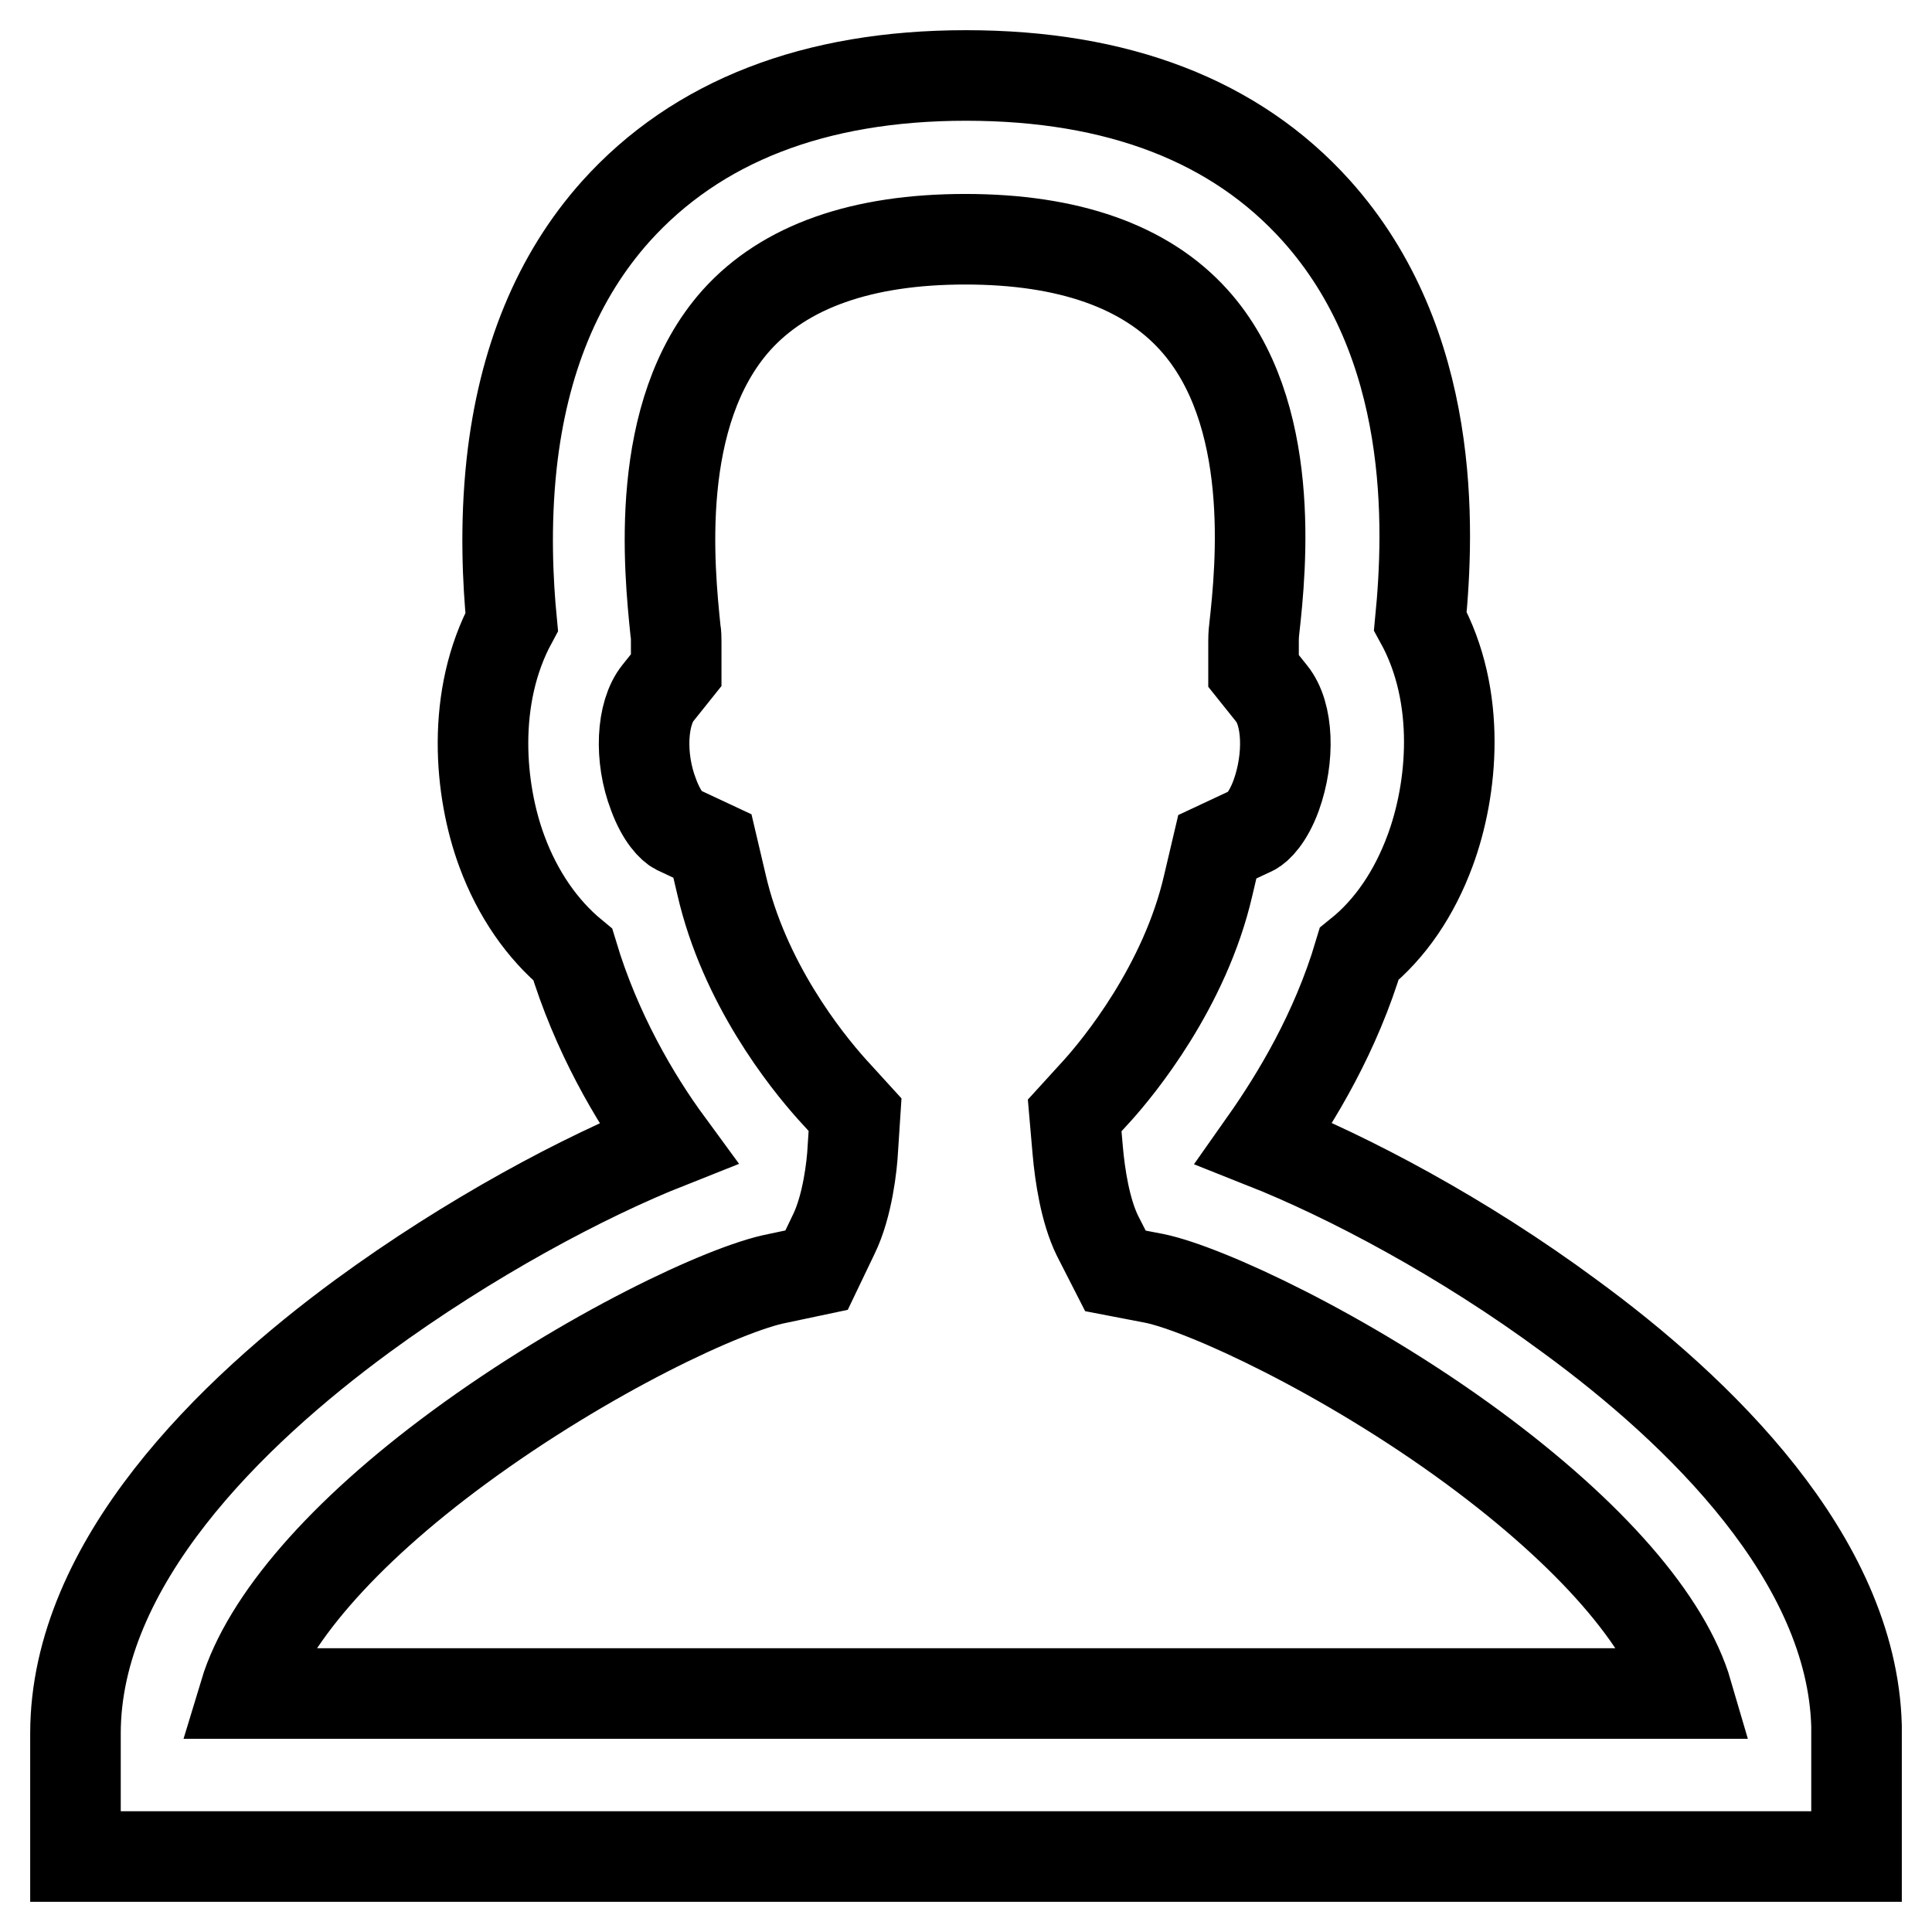 <?xml version="1.0" encoding="utf-8"?>
<!-- Svg Vector Icons : http://www.onlinewebfonts.com/icon -->
<!DOCTYPE svg PUBLIC "-//W3C//DTD SVG 1.1//EN" "http://www.w3.org/Graphics/SVG/1.1/DTD/svg11.dtd">
<svg version="1.1" xmlns="http://www.w3.org/2000/svg" xmlns:xlink="http://www.w3.org/1999/xlink" x="0px" y="0px" viewBox="0 0 256 256" enable-background="new 0 0 256 256" xml:space="preserve">
<g><g><path stroke-width="12" fill-opacity="0" stroke="#000000"  d="M246,246H10v-16.3c0-22.6,20.7-42.6,38-55.3c14.2-10.4,29.4-18.5,40.5-22.9c-4.4-6-9.5-14.7-12.6-25c-4-3.3-7.3-8-9.4-13.7c-3-8.1-4.1-20.4,1.3-30.4c-0.5-5.2-0.9-12.7,0-21c1.5-13.6,6.1-24.8,13.8-33.4C92.3,16.1,107.9,10,128,10c20.1,0,35.7,6,46.4,17.9c15.9,17.7,15,42.1,13.8,54.4c5.5,10,4.3,22.3,1.3,30.4c-2.1,5.7-5.3,10.4-9.4,13.7c-3.1,10.4-8.3,19-12.6,25.1c11.1,4.4,26.3,12.4,40.5,22.9c17.1,12.5,37.4,32.1,38,54.3h0V246z M32.4,224.4h191.2c-2.8-9.6-12.8-21.1-28.4-32.6c-17-12.5-35.5-21-42.2-22.4l-5.2-1l-2.4-4.7c-1.6-3.3-2.3-7.9-2.6-11.3l-0.4-4.6l3.1-3.4c2.6-2.9,11.5-13.6,14.6-27.1l1.2-5.1l4.7-2.2c0.6-0.3,2-1.6,3.1-4.6c1.8-5,1.6-10.8-0.6-13.5l-2.4-3V85c0-0.3,0-0.9,0.1-1.7c0.9-8.1,3-28.7-8-40.9c-6.4-7.1-16.6-10.7-30.3-10.7c-13.7,0-23.9,3.6-30.3,10.7c-11.1,12.4-8.9,33.2-8.1,41.1c0.1,0.5,0.1,1.1,0.1,1.5v3.8l-2.4,3c-2.2,2.7-2.5,8.6-0.6,13.5c1.1,3,2.5,4.3,3.1,4.6l4.7,2.2l1.2,5.1c3,13.1,11.2,23.3,14.6,27.1l3.1,3.4l-0.3,4.6c-0.1,2.1-0.7,7.5-2.5,11.2l-2.3,4.8l-5.2,1.1c-6.8,1.3-25.2,9.9-42.2,22.4C45.3,203.2,35.3,214.8,32.4,224.4z"/></g></g>
</svg>